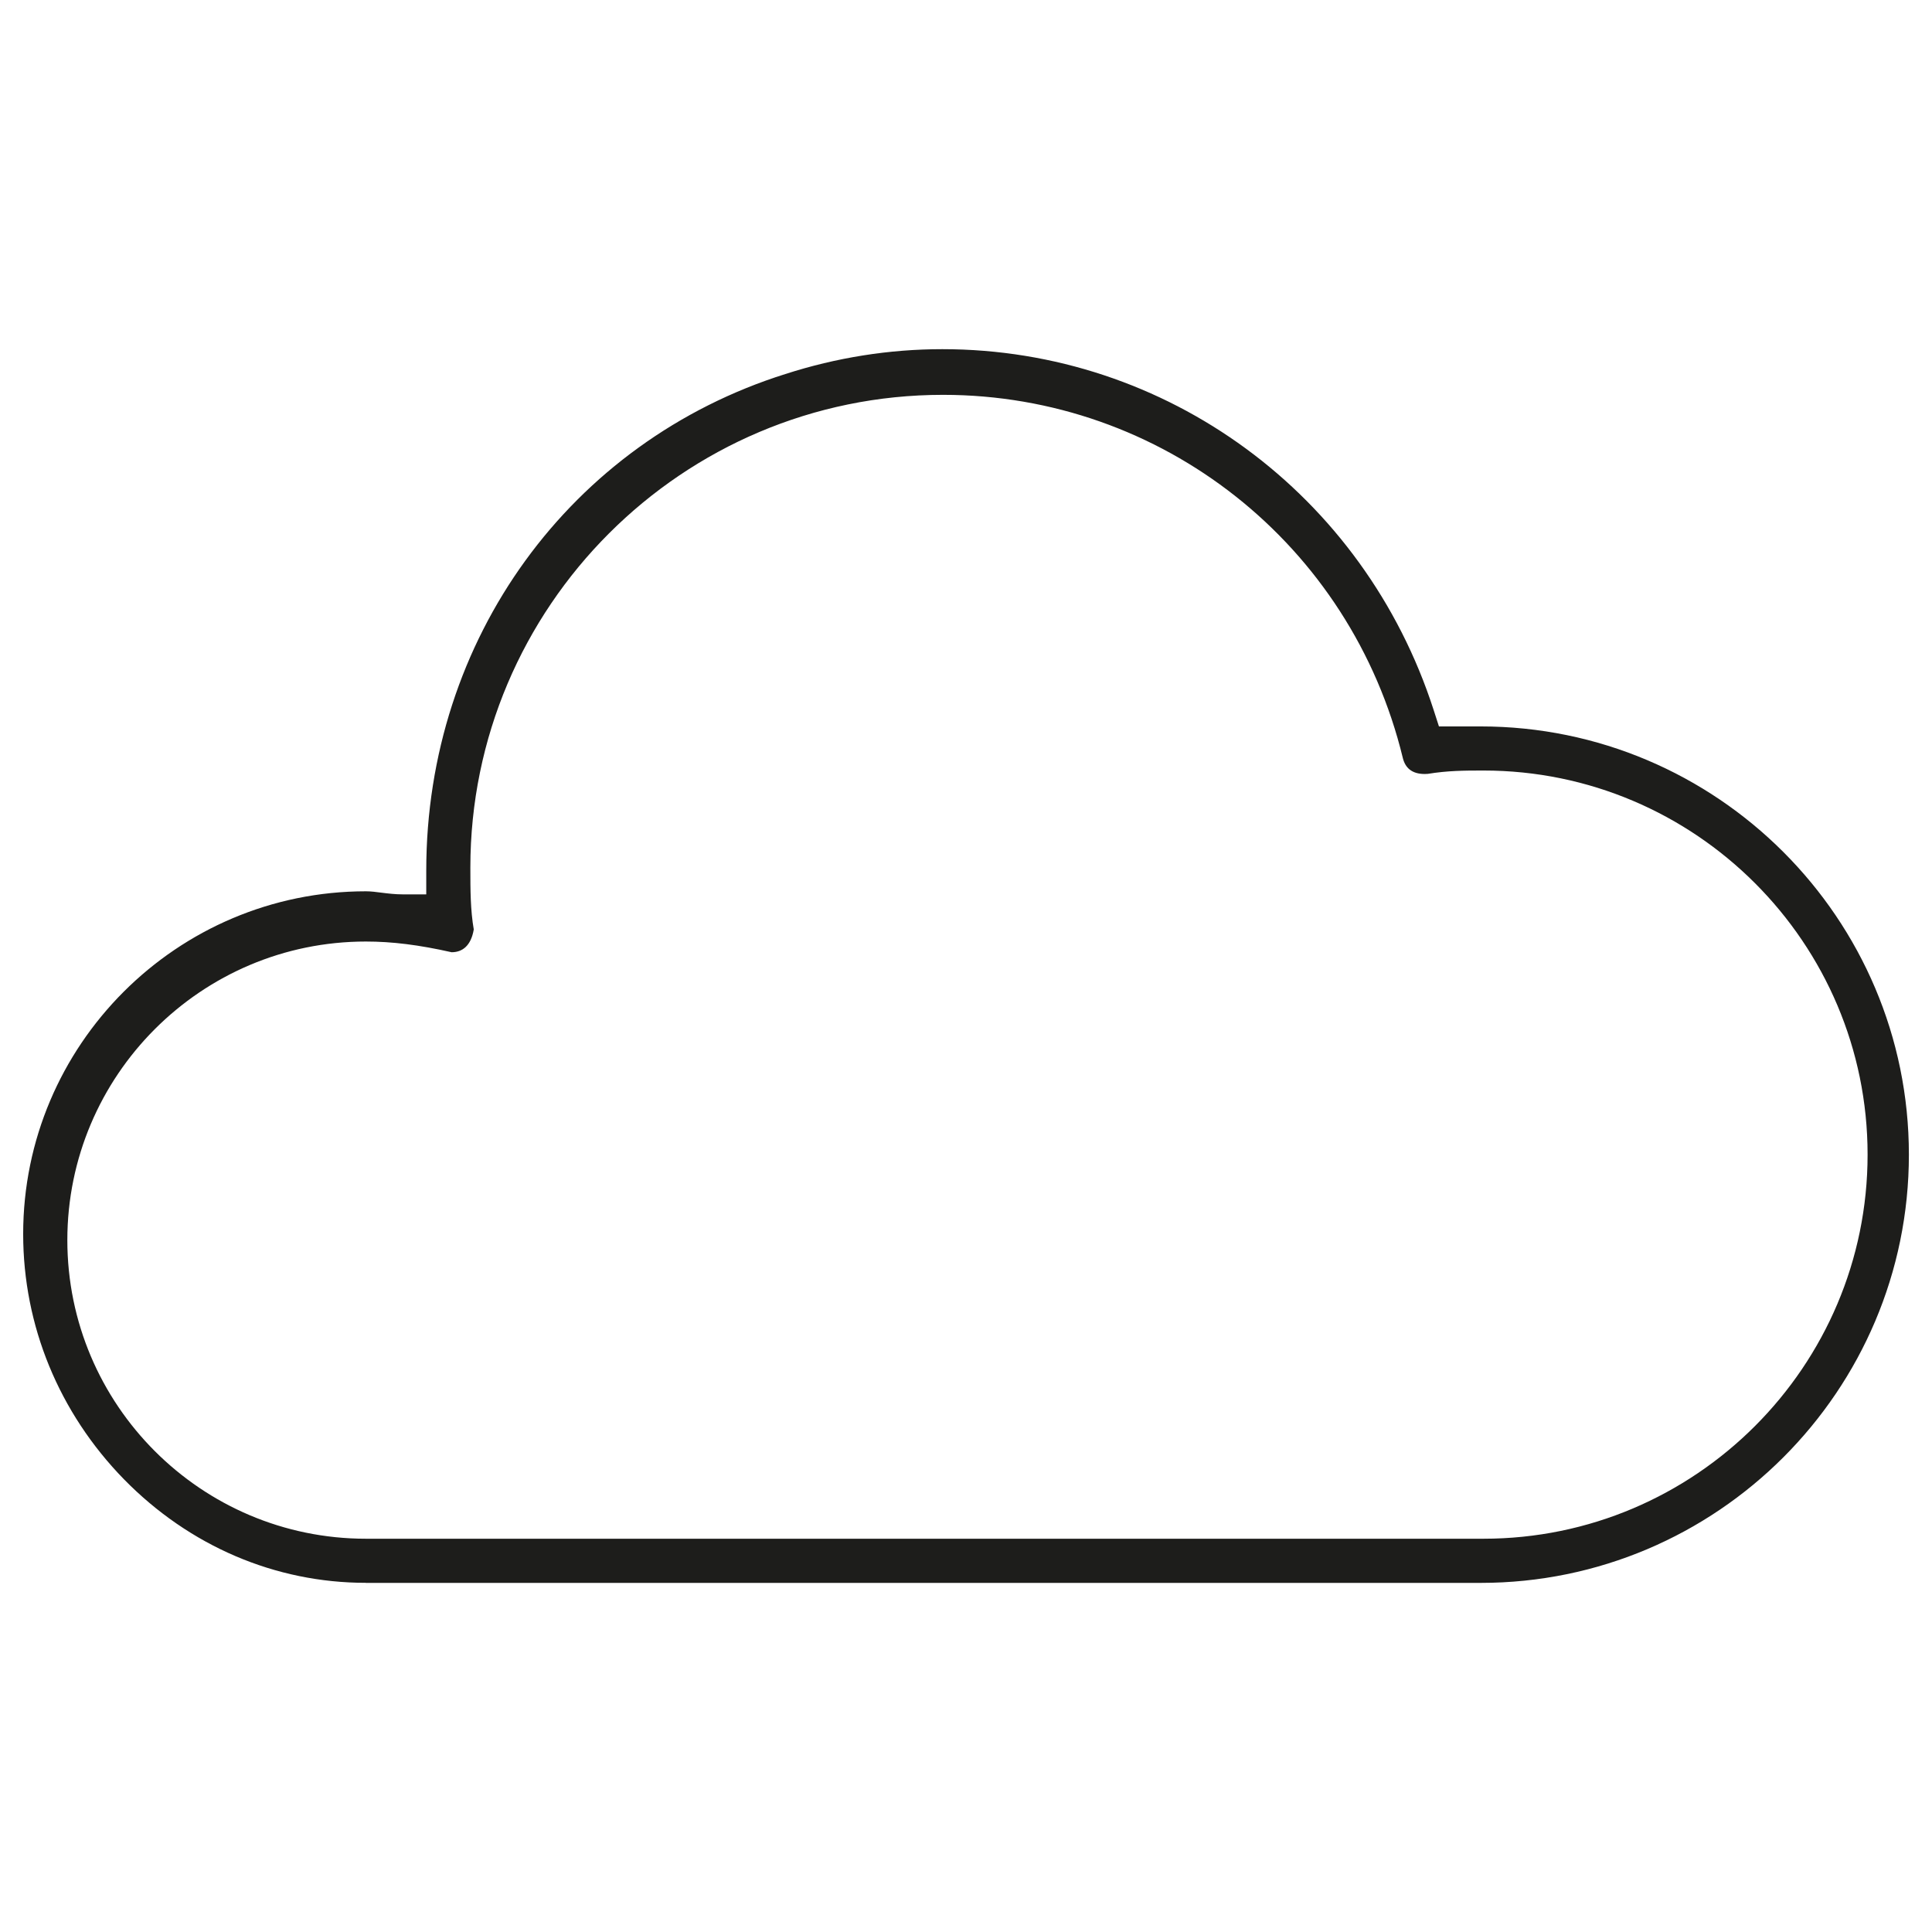 <svg viewBox="0 0 283.46 283.46" xmlns="http://www.w3.org/2000/svg" id="Layer_1"><defs><style>.cls-1{fill:#1d1d1b;}</style></defs><path d="M53.68,232.23c-13.31,0-25.9-5.4-35.49-15.19-9.54-9.77-14.79-22.54-14.79-35.99,0-27.73,22.56-50.28,50.28-50.28.76,0,1.51.1,2.27.2,1.03.13,2.08.25,3.11.25h3.48v-3.49c0-34.01,21.18-62.93,52.68-72.85,7.51-2.42,15.26-3.65,23.04-3.65,32.9,0,61.86,21.27,72.08,52.93l.78,2.42h6.12c34.65,0,62.83,28.18,62.83,62.83s-28.18,62.83-62.83,62.83H53.68ZM53.68,138.14c-24.15,0-43.8,19.65-43.8,43.81s19.65,43.81,43.8,43.81h163.98c31.07,0,56.35-25.29,56.35-56.36s-25.28-56.35-56.35-56.35c-2.89,0-5.28.02-8.18.49-.16.01-.3.02-.44.02-1.94,0-2.87-.94-3.22-2.35-7.61-31.36-35.36-53.28-67.46-53.28-38.24,0-69.35,31.11-69.35,69.35,0,3.35.01,6.22.5,9.09-.41,2.42-1.69,3.34-3.25,3.34-4.81-1.08-8.71-1.57-12.59-1.57Z" class="cls-1"></path></svg>